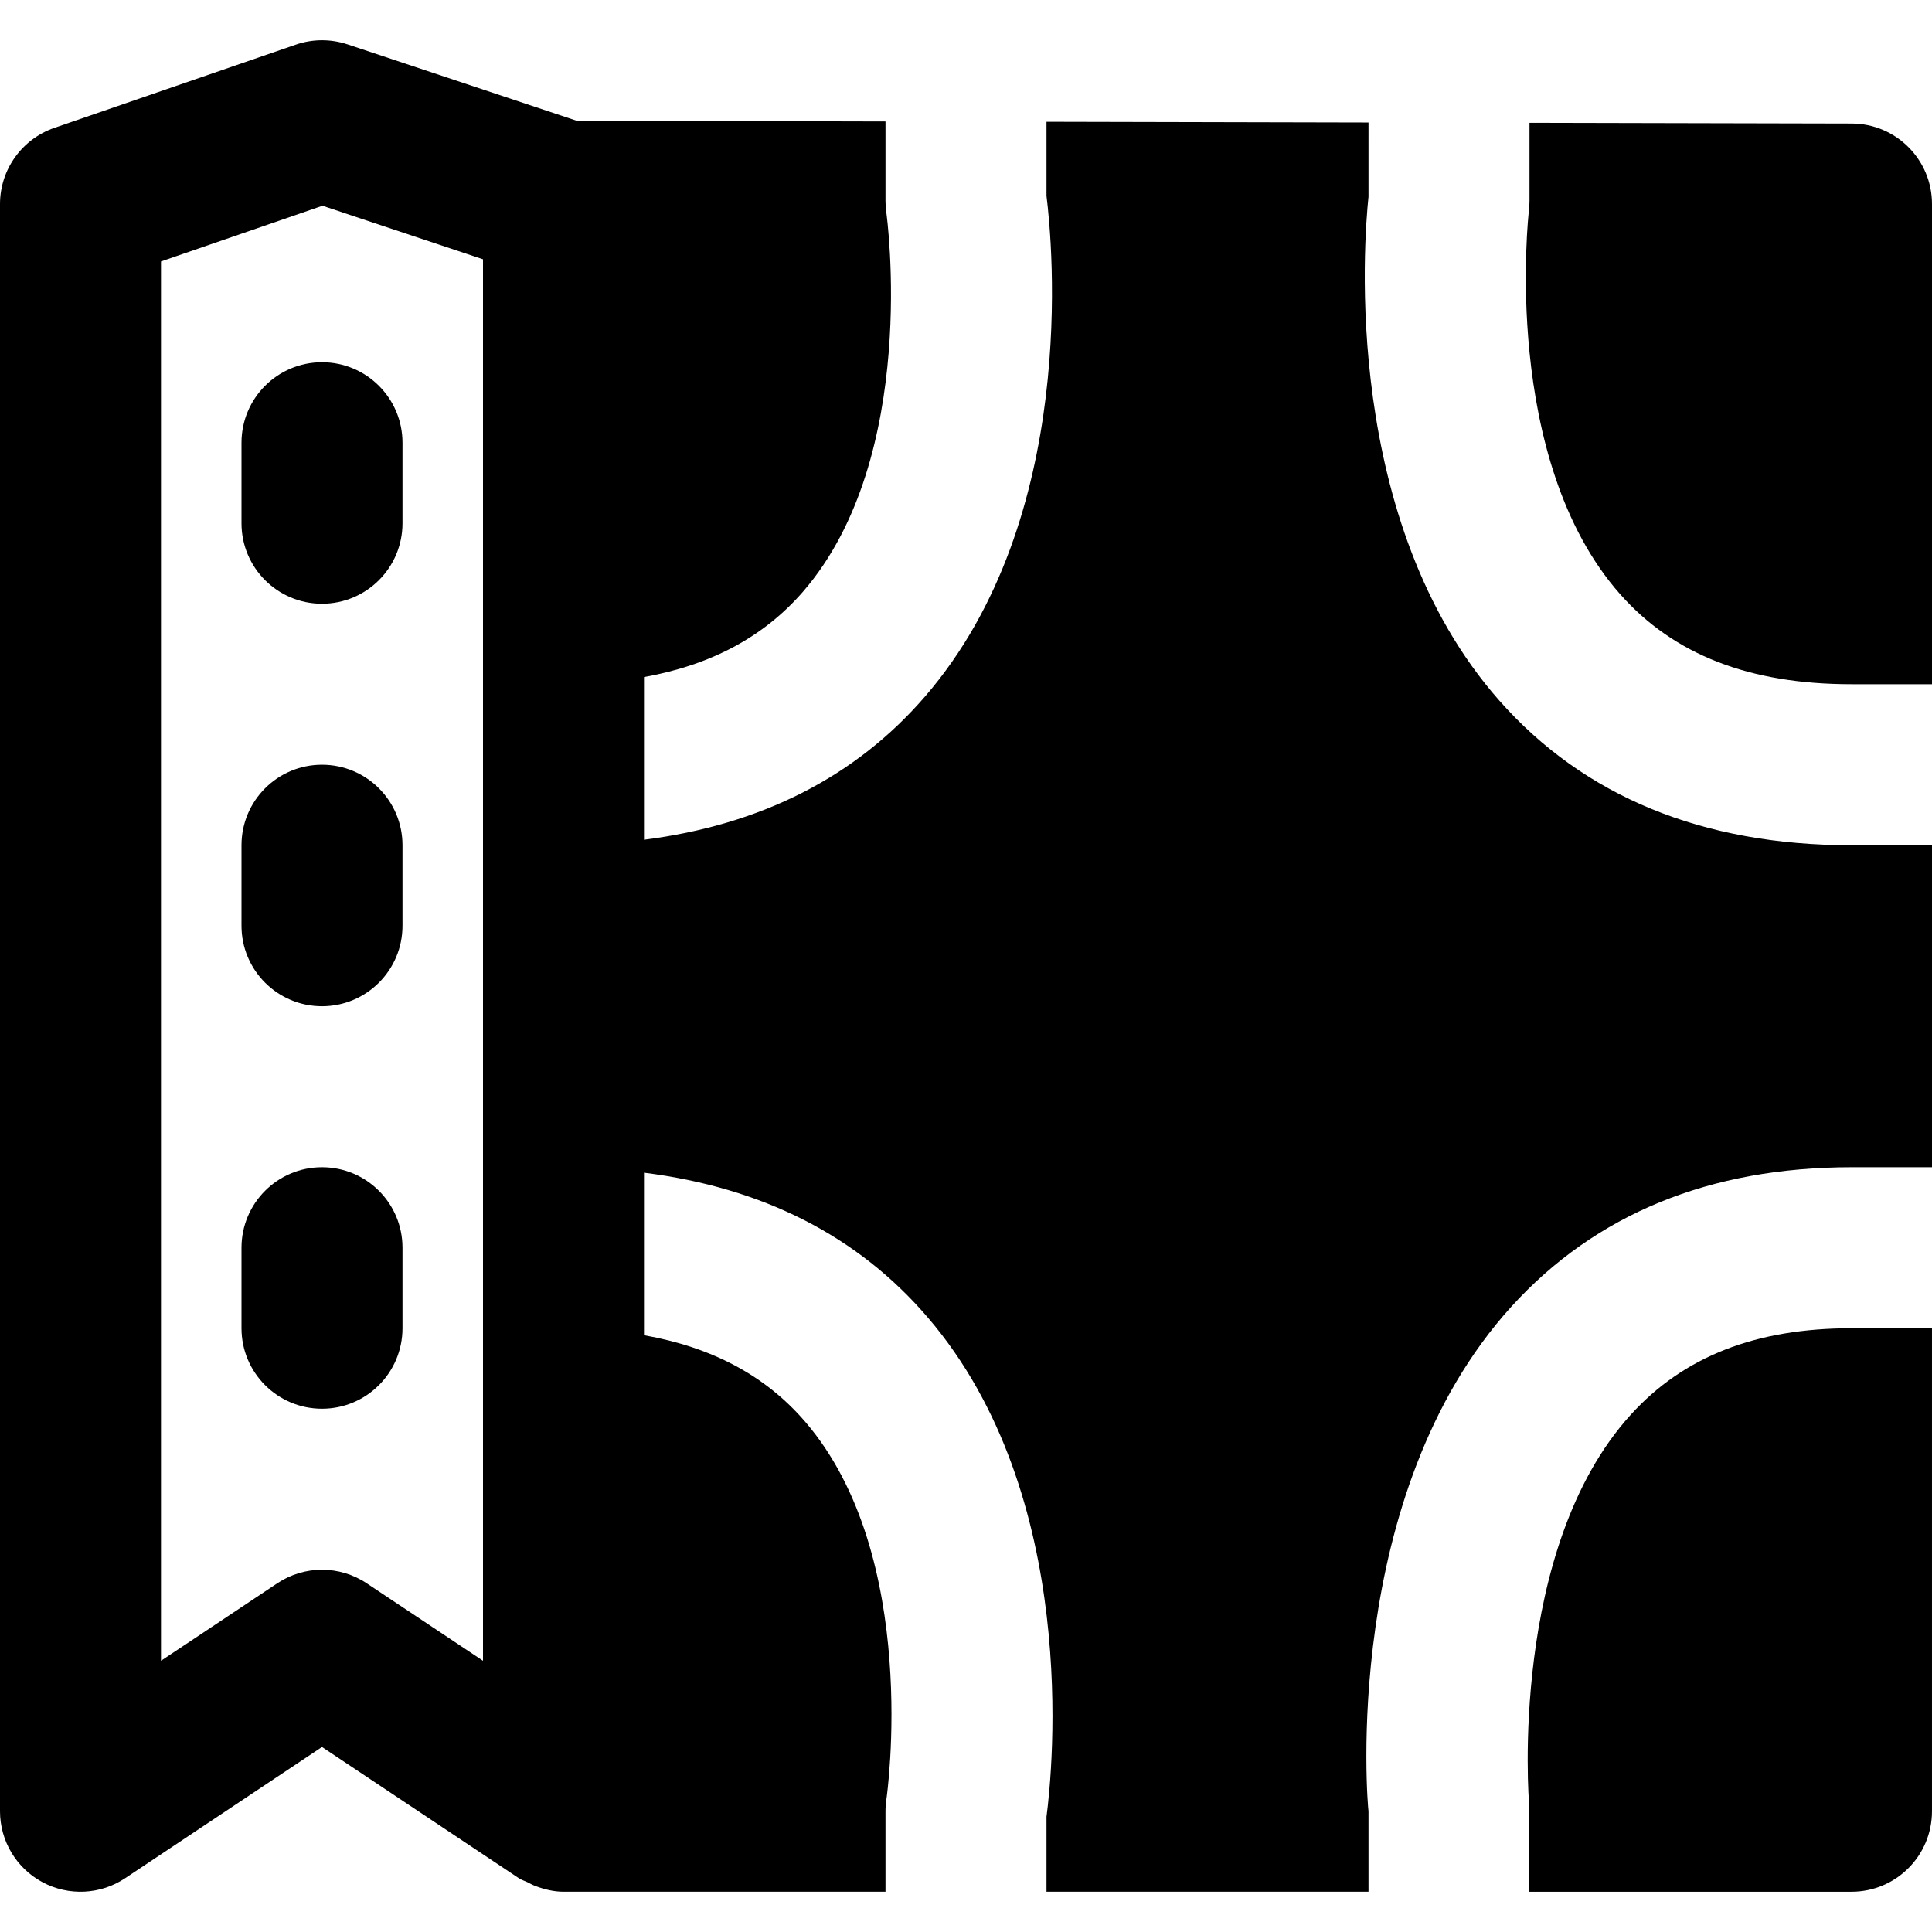 <?xml version="1.0" encoding="iso-8859-1"?>
<!-- Uploaded to: SVG Repo, www.svgrepo.com, Generator: SVG Repo Mixer Tools -->
<svg fill="#000000" height="800px" width="800px" version="1.1" id="Layer_1" xmlns="http://www.w3.org/2000/svg" xmlns:xlink="http://www.w3.org/1999/xlink" 
	 viewBox="0 0 512 512" xml:space="preserve">
<g>
	<g>
		<g>
			<path d="M64,117.329v21.333c0,11.776,9.536,21.333,21.333,21.333c11.797,0,21.333-9.557,21.333-21.333v-21.333
				c0-11.776-9.536-21.333-21.333-21.333C73.536,95.996,64,105.553,64,117.329z"/>
			<path d="M85.333,202.662C73.536,202.662,64,212.22,64,223.996v21.333c0,11.776,9.536,21.333,21.333,21.333
				c11.797,0,21.333-9.557,21.333-21.333v-21.333C106.667,212.22,97.131,202.662,85.333,202.662z"/>
			<path d="M85.333,309.329c-11.797,0-21.333,9.557-21.333,21.333v21.333c0,11.776,9.536,21.333,21.333,21.333
				c11.797,0,21.333-9.557,21.333-21.333v-21.333C106.667,318.886,97.131,309.329,85.333,309.329z"/>
			<path d="M490.709,32.736l-85.376-0.192v20.779c0,0.896-0.064,1.771-0.171,2.645c-0.064,0.619-7.509,65.707,24.256,101.568
				c14.208,16,34.24,23.787,61.248,23.787H512V54.069C512,42.315,502.485,32.757,490.709,32.736z"/>
			<path d="M432.188,374.893c-32.384,35.605-27.029,102.421-26.965,103.083l0.043,23.36h85.397c11.797,0,21.333-9.557,21.333-21.333
				v-128h-21.333C465.34,352.002,446.182,359.49,432.188,374.893z"/>
			<path d="M397.333,185.66c-41.792-47.36-35.904-121.813-34.667-133.525V32.465l-85.333-0.192v19.648
				c1.557,12.437,8.64,85.312-32.107,132.565c-18.496,21.461-43.584,34.112-74.56,38.059V179.43
				c17.749-3.2,31.723-10.624,42.176-22.677c30.955-35.776,22.144-99.691,22.059-100.331c-0.149-1.003-0.235-2.069-0.235-3.093
				V32.188l-81.835-0.192L92.075,11.75c-4.459-1.472-9.28-1.451-13.696,0.085l-64,22.059C5.781,36.881,0,44.966,0,54.076v425.92
				c0,7.872,4.331,15.104,11.264,18.816c6.933,3.712,15.381,3.307,21.909-1.067l52.16-34.773l52.16,34.773
				c0.725,0.491,1.557,0.704,2.325,1.088c0.704,0.363,1.365,0.725,2.112,1.003c2.389,0.896,4.864,1.493,7.403,1.493h85.333v-21.333
				c0-1.088,0.085-2.197,0.256-3.264c0.085-0.597,9.216-64.235-21.547-99.968c-10.517-12.203-24.64-19.712-42.709-22.912V310.78
				c31.317,3.925,56.619,16.683,75.179,38.336c40.512,47.232,33.131,119.765,31.488,132.352v19.861h85.333v-21.333
				c-0.235-1.451-7.509-83.819,37.931-133.803c22.251-24.448,52.544-36.864,90.069-36.864H512v-85.333h-21.333
				C451.2,223.996,419.797,211.089,397.333,185.66z M128,202.662v128v109.461L97.173,419.58c-3.584-2.389-7.723-3.584-11.84-3.584
				c-4.117,0-8.256,1.195-11.84,3.584l-30.827,20.544V69.286l42.795-14.763L128,68.71V202.662z"/>
		</g>
	</g>
</g>
</svg>